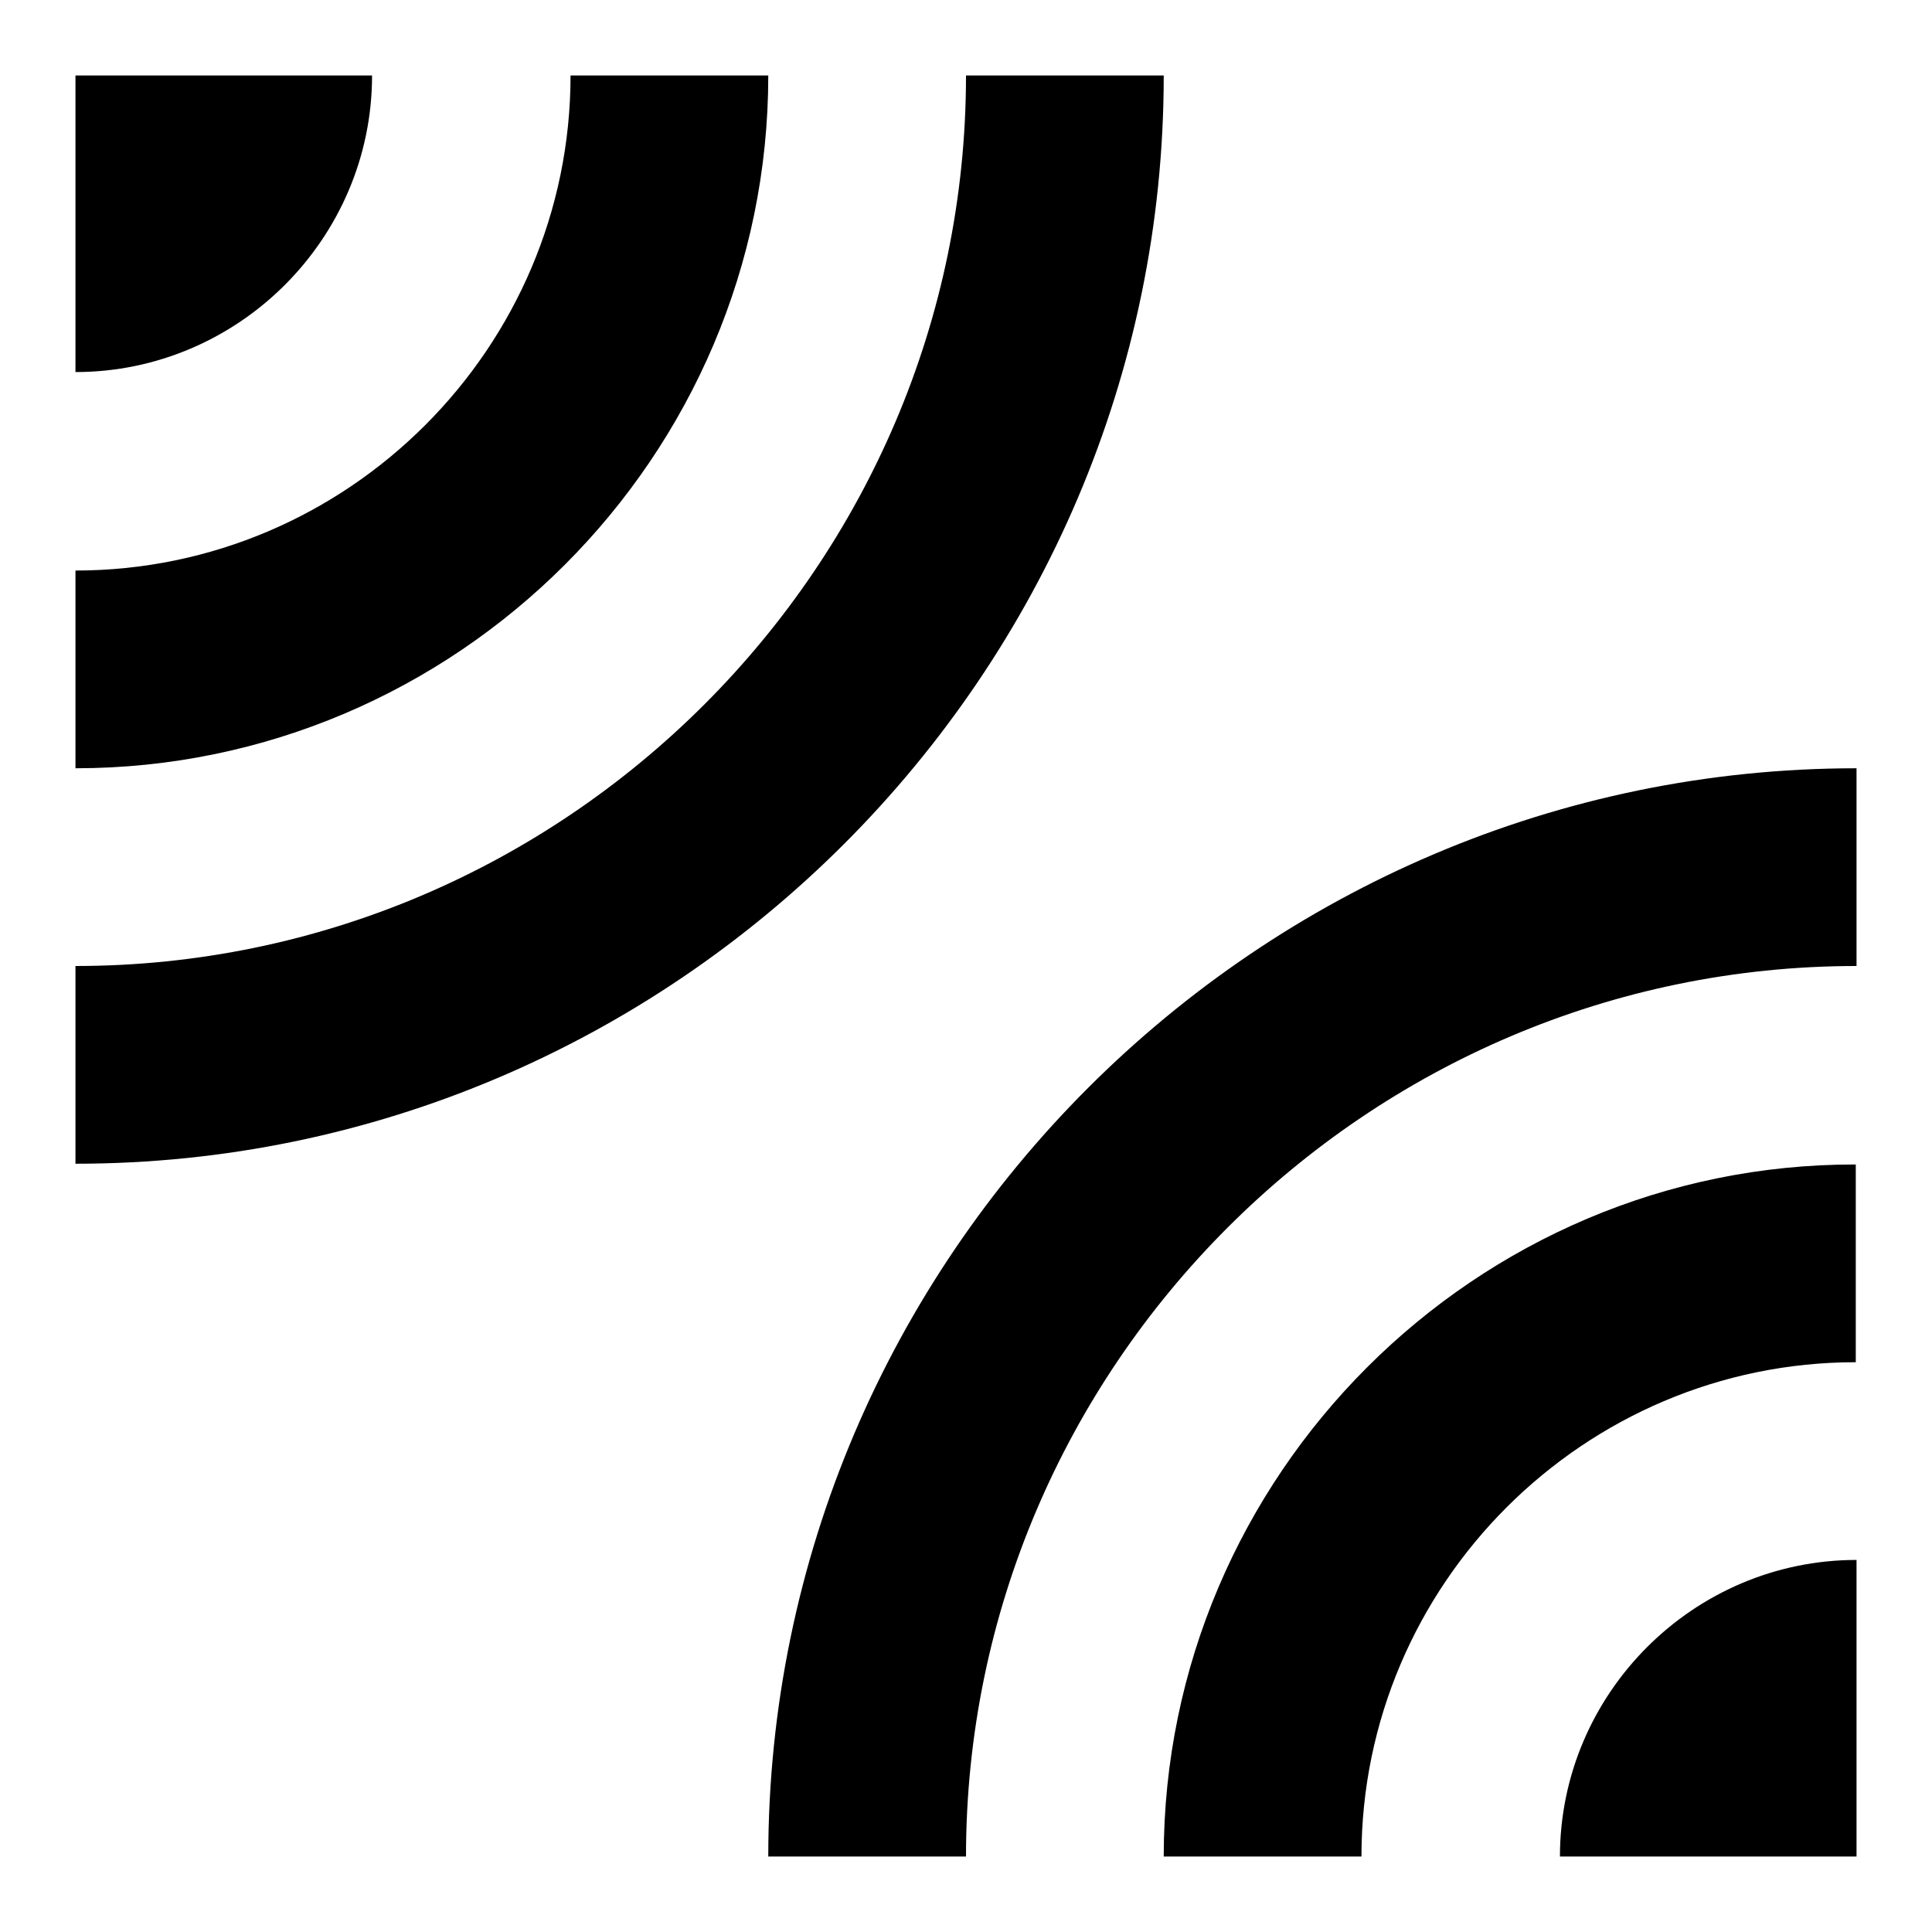 <?xml version="1.0" encoding="utf-8"?>
<!-- Svg Vector Icons : http://www.onlinewebfonts.com/icon -->
<!DOCTYPE svg PUBLIC "-//W3C//DTD SVG 1.1//EN" "http://www.w3.org/Graphics/SVG/1.1/DTD/svg11.dtd">
<svg version="1.1" xmlns="http://www.w3.org/2000/svg" xmlns:xlink="http://www.w3.org/1999/xlink" x="0px" y="0px" viewBox="0 0 256 256" enable-background="new 0 0 256 256" xml:space="preserve">
<g><g><path fill="#000000" d="M49.3,10H10v39.3C31.6,49.3,49.3,31.6,49.3,10z M154.2,10H128c0,64.9-53.1,118-118,118v26.2C89.3,154.2,154.2,89.3,154.2,10z M101.8,10H75.6c0,36.1-29.5,65.6-65.6,65.6v26.2C60.5,101.8,101.8,60.5,101.8,10z M101.8,246H128c0-64.9,53.1-118,118-118v-26.2C166.7,101.8,101.8,166.7,101.8,246z M206.7,246H246v-39.3C224.4,206.7,206.7,224.4,206.7,246z M154.2,246h26.2c0-36.1,29.5-65.5,65.5-65.5v-26.2C195.5,154.2,154.2,195.5,154.2,246z"/></g></g>
</svg>